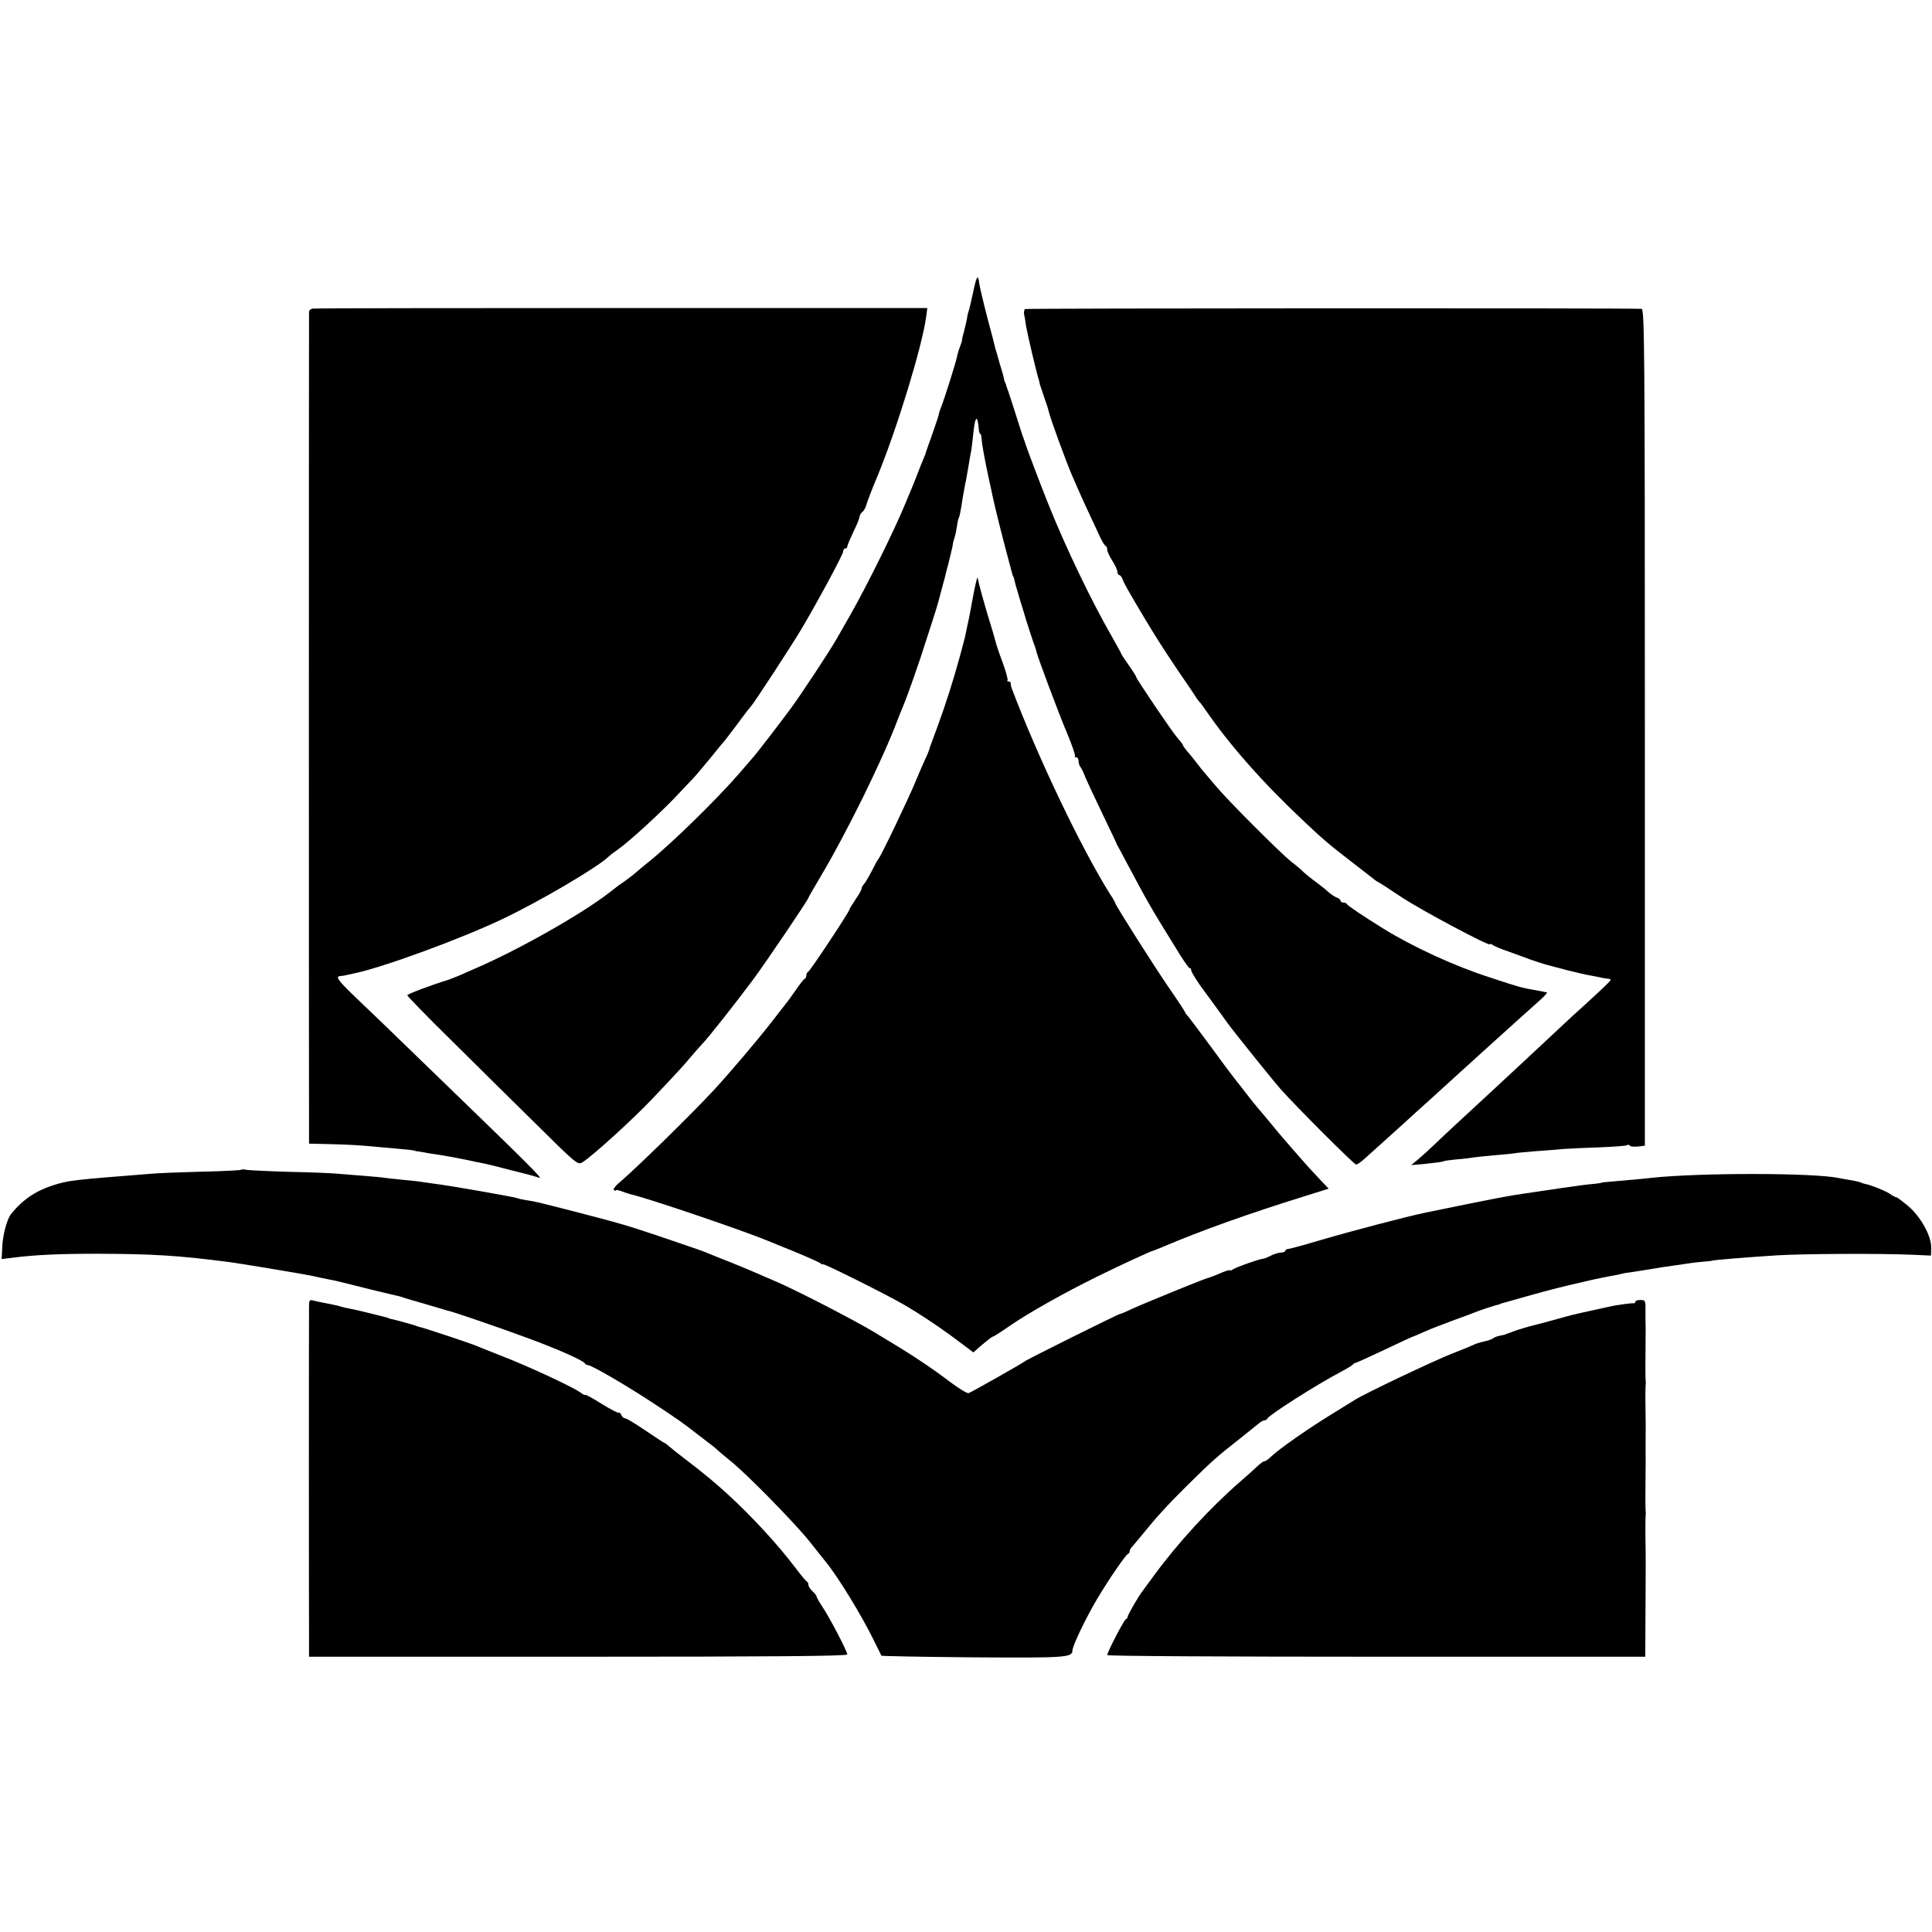 <?xml version="1.0" standalone="no"?>
<!DOCTYPE svg PUBLIC "-//W3C//DTD SVG 20010904//EN"
 "http://www.w3.org/TR/2001/REC-SVG-20010904/DTD/svg10.dtd">
<svg version="1.0" xmlns="http://www.w3.org/2000/svg"
 width="944pt" height="944pt" viewBox="0 0 944 944"
 preserveAspectRatio="xMidYMid meet">
<g transform="translate(0,944) scale(0.1,-0.1)"
fill="#000000" stroke="none">
<path d="M4755 8013 c-9 -43 -19 -85 -22 -93 -3 -8 -7 -24 -8 -36 -2 -11 -9
-40 -15 -65 -7 -24 -11 -44 -10 -44 1 0 -3 -12 -9 -28 -6 -15 -13 -38 -15 -50
-5 -27 -60 -201 -76 -242 -6 -16 -12 -32 -12 -35 -1 -9 -6 -25 -34 -105 -16
-44 -29 -82 -30 -85 0 -3 -5 -16 -11 -30 -6 -14 -19 -45 -28 -70 -9 -25 -23
-58 -30 -75 -7 -16 -20 -48 -29 -70 -55 -134 -191 -409 -272 -551 -31 -54 -62
-108 -68 -119 -34 -59 -169 -264 -221 -335 -43 -59 -176 -232 -185 -240 -3 -3
-34 -39 -69 -80 -109 -126 -330 -342 -440 -430 -24 -19 -51 -42 -60 -50 -9 -8
-32 -26 -51 -40 -38 -26 -40 -28 -85 -63 -134 -104 -447 -281 -655 -370 -19
-8 -53 -23 -75 -33 -22 -9 -44 -18 -50 -20 -85 -26 -205 -71 -205 -77 0 -4 94
-101 210 -215 115 -114 302 -299 416 -411 202 -200 207 -204 230 -190 47 29
247 210 345 314 129 136 154 164 187 204 21 24 44 51 53 60 24 23 166 203 247
312 66 89 272 394 272 402 0 2 24 44 53 93 128 213 310 582 383 777 9 23 22
56 29 72 19 45 80 218 110 315 15 47 34 105 42 130 8 25 16 52 18 60 2 8 9 35
16 60 7 25 13 50 15 55 1 6 9 39 19 75 9 36 18 74 20 85 1 11 5 27 8 35 3 8 9
32 12 54 3 21 7 42 10 46 4 7 9 31 20 104 4 21 9 48 11 60 3 11 9 48 15 81 5
33 12 71 15 85 2 14 7 52 10 85 9 86 21 92 27 13 1 -10 4 -18 7 -18 3 0 5 -10
6 -22 1 -25 17 -113 39 -213 3 -11 9 -40 14 -65 11 -54 53 -221 76 -305 9 -33
18 -67 20 -75 2 -8 4 -15 5 -15 2 0 6 -15 13 -45 2 -8 12 -42 22 -75 10 -33
19 -62 20 -65 2 -11 46 -146 52 -160 3 -8 7 -20 8 -27 6 -26 108 -299 149
-396 24 -58 42 -108 38 -111 -3 -3 0 -6 6 -6 7 0 12 -8 12 -18 0 -10 4 -22 8
-28 5 -5 16 -27 24 -49 9 -22 47 -103 84 -180 37 -77 68 -142 69 -145 0 -3 3
-9 7 -15 3 -5 23 -41 43 -80 106 -199 117 -218 237 -412 34 -57 66 -103 70
-103 5 0 8 -4 8 -10 0 -9 35 -65 66 -105 15 -20 81 -110 112 -154 28 -39 216
-273 258 -321 72 -82 360 -370 370 -370 6 0 24 12 41 28 17 15 60 54 97 87 37
33 84 76 105 95 21 19 73 67 116 105 43 39 92 84 110 100 18 17 68 62 110 100
43 39 90 81 105 95 33 30 167 151 219 197 20 18 33 34 29 34 -5 1 -11 2 -15 3
-5 1 -28 6 -53 10 -52 9 -68 13 -210 60 -174 56 -378 150 -523 240 -98 61
-173 111 -175 118 -2 4 -10 8 -18 8 -8 0 -14 4 -14 9 0 5 -8 12 -17 15 -10 3
-29 16 -43 28 -14 13 -43 36 -65 52 -22 16 -47 37 -56 45 -8 9 -35 32 -60 51
-55 44 -309 298 -368 369 -25 30 -50 59 -55 65 -6 6 -23 27 -37 46 -15 19 -36
46 -48 59 -11 13 -21 27 -21 30 0 3 -13 20 -28 37 -29 34 -198 284 -201 297 0
4 -17 30 -36 57 -19 27 -35 51 -35 53 0 2 -22 42 -48 88 -99 172 -223 430
-309 644 -41 102 -111 287 -117 310 -2 6 -6 17 -9 25 -3 8 -20 60 -37 115 -18
55 -34 107 -38 115 -3 8 -6 18 -7 23 -2 4 -3 8 -5 10 -1 1 -3 9 -5 18 -1 9
-11 43 -21 75 -9 33 -18 64 -20 69 -1 6 -18 73 -39 150 -20 77 -38 153 -40
169 -6 49 -13 40 -30 -41z"/>
<path d="M1527 7932 c-9 -2 -17 -9 -17 -15 -1 -14 -1 -3937 0 -4013 l0 -52 88
-2 c92 -2 158 -5 257 -15 33 -3 83 -7 110 -10 28 -2 52 -5 55 -6 3 -1 10 -3
15 -4 6 0 33 -5 60 -10 28 -4 57 -9 65 -10 32 -5 107 -19 160 -31 14 -3 36 -7
50 -10 14 -3 68 -16 120 -30 52 -13 102 -26 110 -28 8 -3 24 -7 35 -11 20 -7
-50 63 -449 449 -355 344 -370 358 -455 439 -79 76 -94 96 -68 98 6 0 19 2 27
4 8 2 27 6 41 9 142 30 514 166 721 264 180 85 466 253 520 305 7 7 29 24 48
37 53 37 196 168 275 250 39 41 79 84 91 96 11 11 49 57 85 100 35 44 66 81
69 84 3 3 32 41 65 85 32 44 62 82 65 85 10 8 194 290 242 370 76 127 208 371
208 386 0 8 5 14 10 14 6 0 10 4 10 10 0 5 14 38 30 72 17 34 30 67 30 74 0 6
6 17 14 23 8 6 16 22 19 34 3 12 27 76 55 142 94 228 217 630 237 775 l6 45
-1494 0 c-821 0 -1501 -1 -1510 -3z"/>
<path d="M5009 7930 c-5 -3 -7 -15 -5 -27 3 -11 7 -38 10 -59 6 -36 51 -228
63 -264 2 -8 4 -15 3 -15 0 0 9 -27 20 -60 12 -33 23 -68 25 -78 7 -32 83
-240 114 -312 5 -11 16 -36 24 -55 17 -40 90 -198 115 -250 9 -19 20 -36 25
-38 4 -2 7 -10 7 -18 0 -8 11 -32 25 -54 14 -22 25 -46 25 -55 0 -8 4 -15 9
-15 5 0 12 -9 16 -20 5 -17 30 -61 110 -195 56 -93 86 -140 159 -249 45 -65
86 -126 91 -135 6 -9 13 -18 16 -21 4 -3 17 -21 30 -40 116 -169 279 -354 477
-540 101 -95 117 -109 232 -198 52 -40 102 -79 111 -86 9 -8 20 -15 25 -17 5
-2 56 -35 114 -74 99 -65 430 -241 430 -229 0 4 6 2 13 -3 6 -5 41 -20 77 -32
36 -13 74 -27 85 -31 19 -8 88 -31 110 -36 6 -2 46 -12 90 -24 44 -11 95 -23
114 -26 18 -3 43 -8 55 -11 11 -2 27 -5 34 -5 6 -1 12 -3 12 -6 0 -5 -53 -55
-140 -134 -25 -22 -77 -70 -116 -107 -88 -82 -287 -268 -334 -311 -85 -78
-236 -218 -274 -255 -23 -22 -57 -53 -76 -69 l-35 -29 75 7 c40 4 77 9 81 11
3 3 33 7 65 10 32 2 68 7 79 9 11 2 58 7 104 11 47 4 92 8 101 10 9 2 54 6
101 10 46 3 109 8 139 11 30 2 110 6 177 8 68 3 127 7 132 10 5 4 12 3 15 -2
2 -4 20 -6 39 -4 l34 4 0 2044 c0 1863 -2 2044 -16 2045 -72 4 -3005 3 -3012
-1z"/>
<path d="M4754 6523 c-21 -114 -18 -98 -29 -148 -11 -54 -10 -50 -33 -135 -34
-125 -70 -237 -109 -344 -21 -56 -38 -103 -39 -106 -2 -11 -16 -46 -24 -61 -4
-9 -25 -55 -45 -104 -36 -88 -174 -376 -185 -385 -3 -3 -16 -27 -30 -55 -14
-27 -31 -56 -37 -63 -7 -7 -13 -18 -13 -23 0 -6 -13 -30 -30 -54 -16 -24 -30
-46 -30 -50 0 -10 -192 -300 -201 -303 -5 -2 -9 -10 -9 -17 0 -7 -3 -15 -7
-17 -5 -1 -24 -25 -43 -53 -19 -27 -40 -57 -47 -65 -6 -8 -40 -51 -74 -95 -68
-88 -208 -252 -279 -329 -116 -125 -383 -386 -468 -458 -18 -15 -28 -30 -22
-33 5 -3 10 -4 10 -1 0 3 12 1 28 -5 15 -6 34 -12 42 -14 81 -18 532 -171 665
-225 11 -5 72 -29 135 -55 63 -26 121 -52 128 -57 6 -6 12 -8 12 -5 0 7 301
-143 390 -194 80 -46 184 -115 270 -180 l76 -57 34 30 c49 41 59 48 64 48 2 0
40 24 83 54 92 63 263 159 423 238 118 58 267 127 275 127 3 1 22 8 43 17 192
82 426 165 696 249 l118 37 -38 40 c-52 55 -60 64 -124 137 -30 35 -60 69 -65
75 -6 6 -30 36 -55 66 -25 30 -53 64 -63 75 -10 11 -37 45 -60 75 -23 30 -44
57 -47 60 -3 3 -54 70 -112 150 -59 80 -114 153 -122 163 -9 9 -16 19 -16 22
0 2 -33 53 -74 112 -75 109 -266 410 -266 419 0 2 -11 23 -26 45 -140 223
-351 664 -480 1004 -4 11 -6 23 -6 28 1 4 -3 7 -10 7 -6 0 -9 3 -5 6 3 3 -8
43 -24 87 -17 45 -32 90 -34 100 -11 41 -16 57 -45 152 -16 55 -32 113 -36
130 -3 16 -7 31 -8 33 -2 1 -12 -41 -22 -95z"/>
<path d="M1177 3724 c-2 -2 -89 -7 -193 -9 -104 -3 -214 -7 -244 -10 -392 -31
-405 -32 -485 -58 -81 -26 -147 -71 -201 -139 -20 -25 -41 -103 -43 -162 l-3
-58 49 6 c116 15 232 20 423 20 263 -1 389 -8 635 -40 50 -6 391 -63 410 -68
10 -3 64 -14 95 -20 17 -3 34 -7 197 -48 67 -16 128 -31 135 -32 7 -2 20 -6
28 -9 8 -3 42 -13 75 -22 33 -10 76 -22 95 -28 19 -6 40 -12 45 -13 20 -4 234
-77 375 -129 148 -54 282 -113 288 -127 2 -4 8 -8 14 -8 18 0 188 -99 323
-188 113 -74 149 -100 201 -141 5 -4 32 -25 60 -46 27 -20 51 -40 54 -44 3 -3
28 -24 55 -46 79 -62 314 -302 389 -395 37 -47 74 -93 82 -103 61 -75 177
-265 236 -387 18 -36 33 -67 35 -70 2 -2 204 -6 448 -8 449 -3 485 -1 485 33
0 23 66 160 121 253 58 97 139 215 151 220 5 2 8 8 8 14 0 5 6 15 13 22 6 7
28 32 47 56 67 83 123 145 224 245 118 116 141 137 256 227 47 38 90 72 97 78
7 5 16 10 22 10 5 0 11 3 13 8 8 18 235 163 358 228 30 16 58 33 61 37 3 5 8
8 10 7 2 -1 66 28 142 64 76 36 140 66 143 66 2 0 27 11 56 24 29 13 94 38
143 56 50 18 99 36 110 41 20 8 93 32 108 35 4 1 8 2 10 4 1 1 9 3 17 5 8 2
64 18 124 35 91 26 184 49 256 65 8 2 35 8 60 14 25 5 61 13 80 16 19 3 42 8
50 10 8 3 32 7 52 9 21 3 63 10 95 15 32 6 78 13 103 16 25 3 59 9 75 11 17 3
50 7 75 9 25 2 45 4 45 5 0 3 173 17 315 26 122 8 515 10 665 3 l90 -4 1 37
c2 57 -50 151 -111 204 -29 24 -55 44 -60 44 -4 0 -19 8 -33 18 -21 14 -93 43
-122 48 -3 0 -12 3 -20 7 -8 3 -31 8 -50 11 -19 3 -45 8 -56 10 -124 26 -680
26 -914 1 -32 -4 -142 -14 -215 -20 -16 -1 -30 -3 -30 -4 0 -1 -18 -4 -40 -6
-22 -1 -92 -11 -155 -20 -63 -9 -127 -19 -142 -21 -115 -16 -162 -25 -527
-100 -91 -19 -354 -88 -511 -134 -80 -24 -151 -43 -157 -43 -7 0 -13 -4 -13
-9 0 -4 -9 -8 -20 -8 -12 0 -34 -7 -50 -15 -17 -9 -33 -15 -37 -15 -15 0 -138
-43 -150 -53 -7 -5 -13 -7 -13 -4 0 4 -21 -3 -47 -14 -27 -12 -55 -22 -63 -24
-20 -5 -302 -120 -368 -150 -29 -14 -55 -25 -59 -25 -8 0 -455 -222 -468 -233
-12 -10 -256 -148 -272 -154 -7 -3 -47 22 -90 54 -103 78 -188 134 -370 243
-105 63 -387 208 -483 249 -30 13 -73 31 -95 41 -22 10 -76 32 -120 50 -44 17
-93 37 -110 44 -33 14 -33 14 -245 86 -158 53 -188 62 -420 122 -169 43 -178
46 -230 54 -19 3 -37 7 -40 9 -8 5 -333 62 -400 70 -30 4 -62 9 -70 10 -8 2
-49 6 -90 10 -41 4 -82 9 -91 10 -9 2 -56 6 -105 10 -49 4 -105 8 -124 10 -19
2 -123 7 -230 9 -107 3 -205 8 -217 10 -11 3 -23 3 -26 0z"/>
<path d="M1510 3058 c-1 -40 -1 -1485 0 -1618 l0 -95 1315 0 c936 0 1315 3
1315 11 0 15 -86 180 -121 232 -16 24 -29 47 -29 51 0 4 -9 16 -20 26 -11 10
-20 24 -20 31 0 7 -3 14 -7 16 -5 2 -28 30 -53 63 -90 119 -216 256 -341 370
-62 56 -105 92 -199 164 -36 27 -73 57 -82 65 -10 9 -20 16 -22 16 -2 0 -43
27 -92 60 -48 33 -93 60 -100 60 -6 0 -15 7 -18 16 -4 9 -9 14 -12 11 -3 -3
-41 17 -85 44 -43 27 -79 47 -79 43 0 -3 -12 3 -27 14 -46 31 -260 130 -393
181 -47 18 -98 39 -115 46 -26 11 -242 83 -270 90 -5 1 -17 4 -25 8 -14 5
-105 30 -122 33 -5 1 -9 2 -10 4 -2 1 -10 3 -18 5 -8 2 -44 11 -80 20 -36 9
-75 18 -87 20 -11 2 -30 6 -41 9 -11 4 -31 9 -44 11 -56 11 -84 17 -100 21
-15 4 -18 -1 -18 -28z"/>
<path d="M7990 3079 c0 -5 -3 -8 -7 -7 -8 2 -90 -9 -123 -17 -8 -2 -49 -11
-90 -20 -86 -19 -80 -17 -180 -45 -41 -11 -84 -23 -94 -25 -23 -5 -86 -24
-106 -32 -8 -4 -18 -7 -22 -8 -5 -2 -9 -3 -10 -4 -2 -2 -14 -4 -27 -7 -14 -2
-29 -8 -35 -13 -6 -5 -27 -12 -46 -16 -19 -4 -41 -11 -50 -16 -8 -4 -58 -25
-110 -45 -80 -31 -422 -193 -470 -224 -8 -5 -60 -37 -115 -71 -111 -68 -257
-170 -294 -206 -13 -13 -28 -23 -33 -23 -5 0 -19 -10 -32 -22 -13 -13 -52 -48
-87 -78 -148 -129 -305 -300 -422 -460 -26 -36 -51 -69 -55 -75 -19 -24 -72
-116 -72 -124 0 -5 -4 -11 -9 -13 -9 -3 -91 -161 -91 -175 0 -5 592 -8 1315
-8 l1314 0 1 225 c1 124 1 232 1 240 0 8 0 60 -1 115 -1 55 0 105 1 110 1 6 1
14 0 19 -1 5 -2 59 -1 120 0 61 1 120 1 131 -1 24 0 136 0 150 0 6 0 55 -1
110 -1 55 0 105 1 110 1 6 1 14 0 19 -1 5 -2 59 -1 120 0 61 1 120 1 131 -1
11 -1 48 -1 81 1 59 0 62 -25 62 -14 0 -25 -4 -25 -9z"/>
</g>
</svg>
